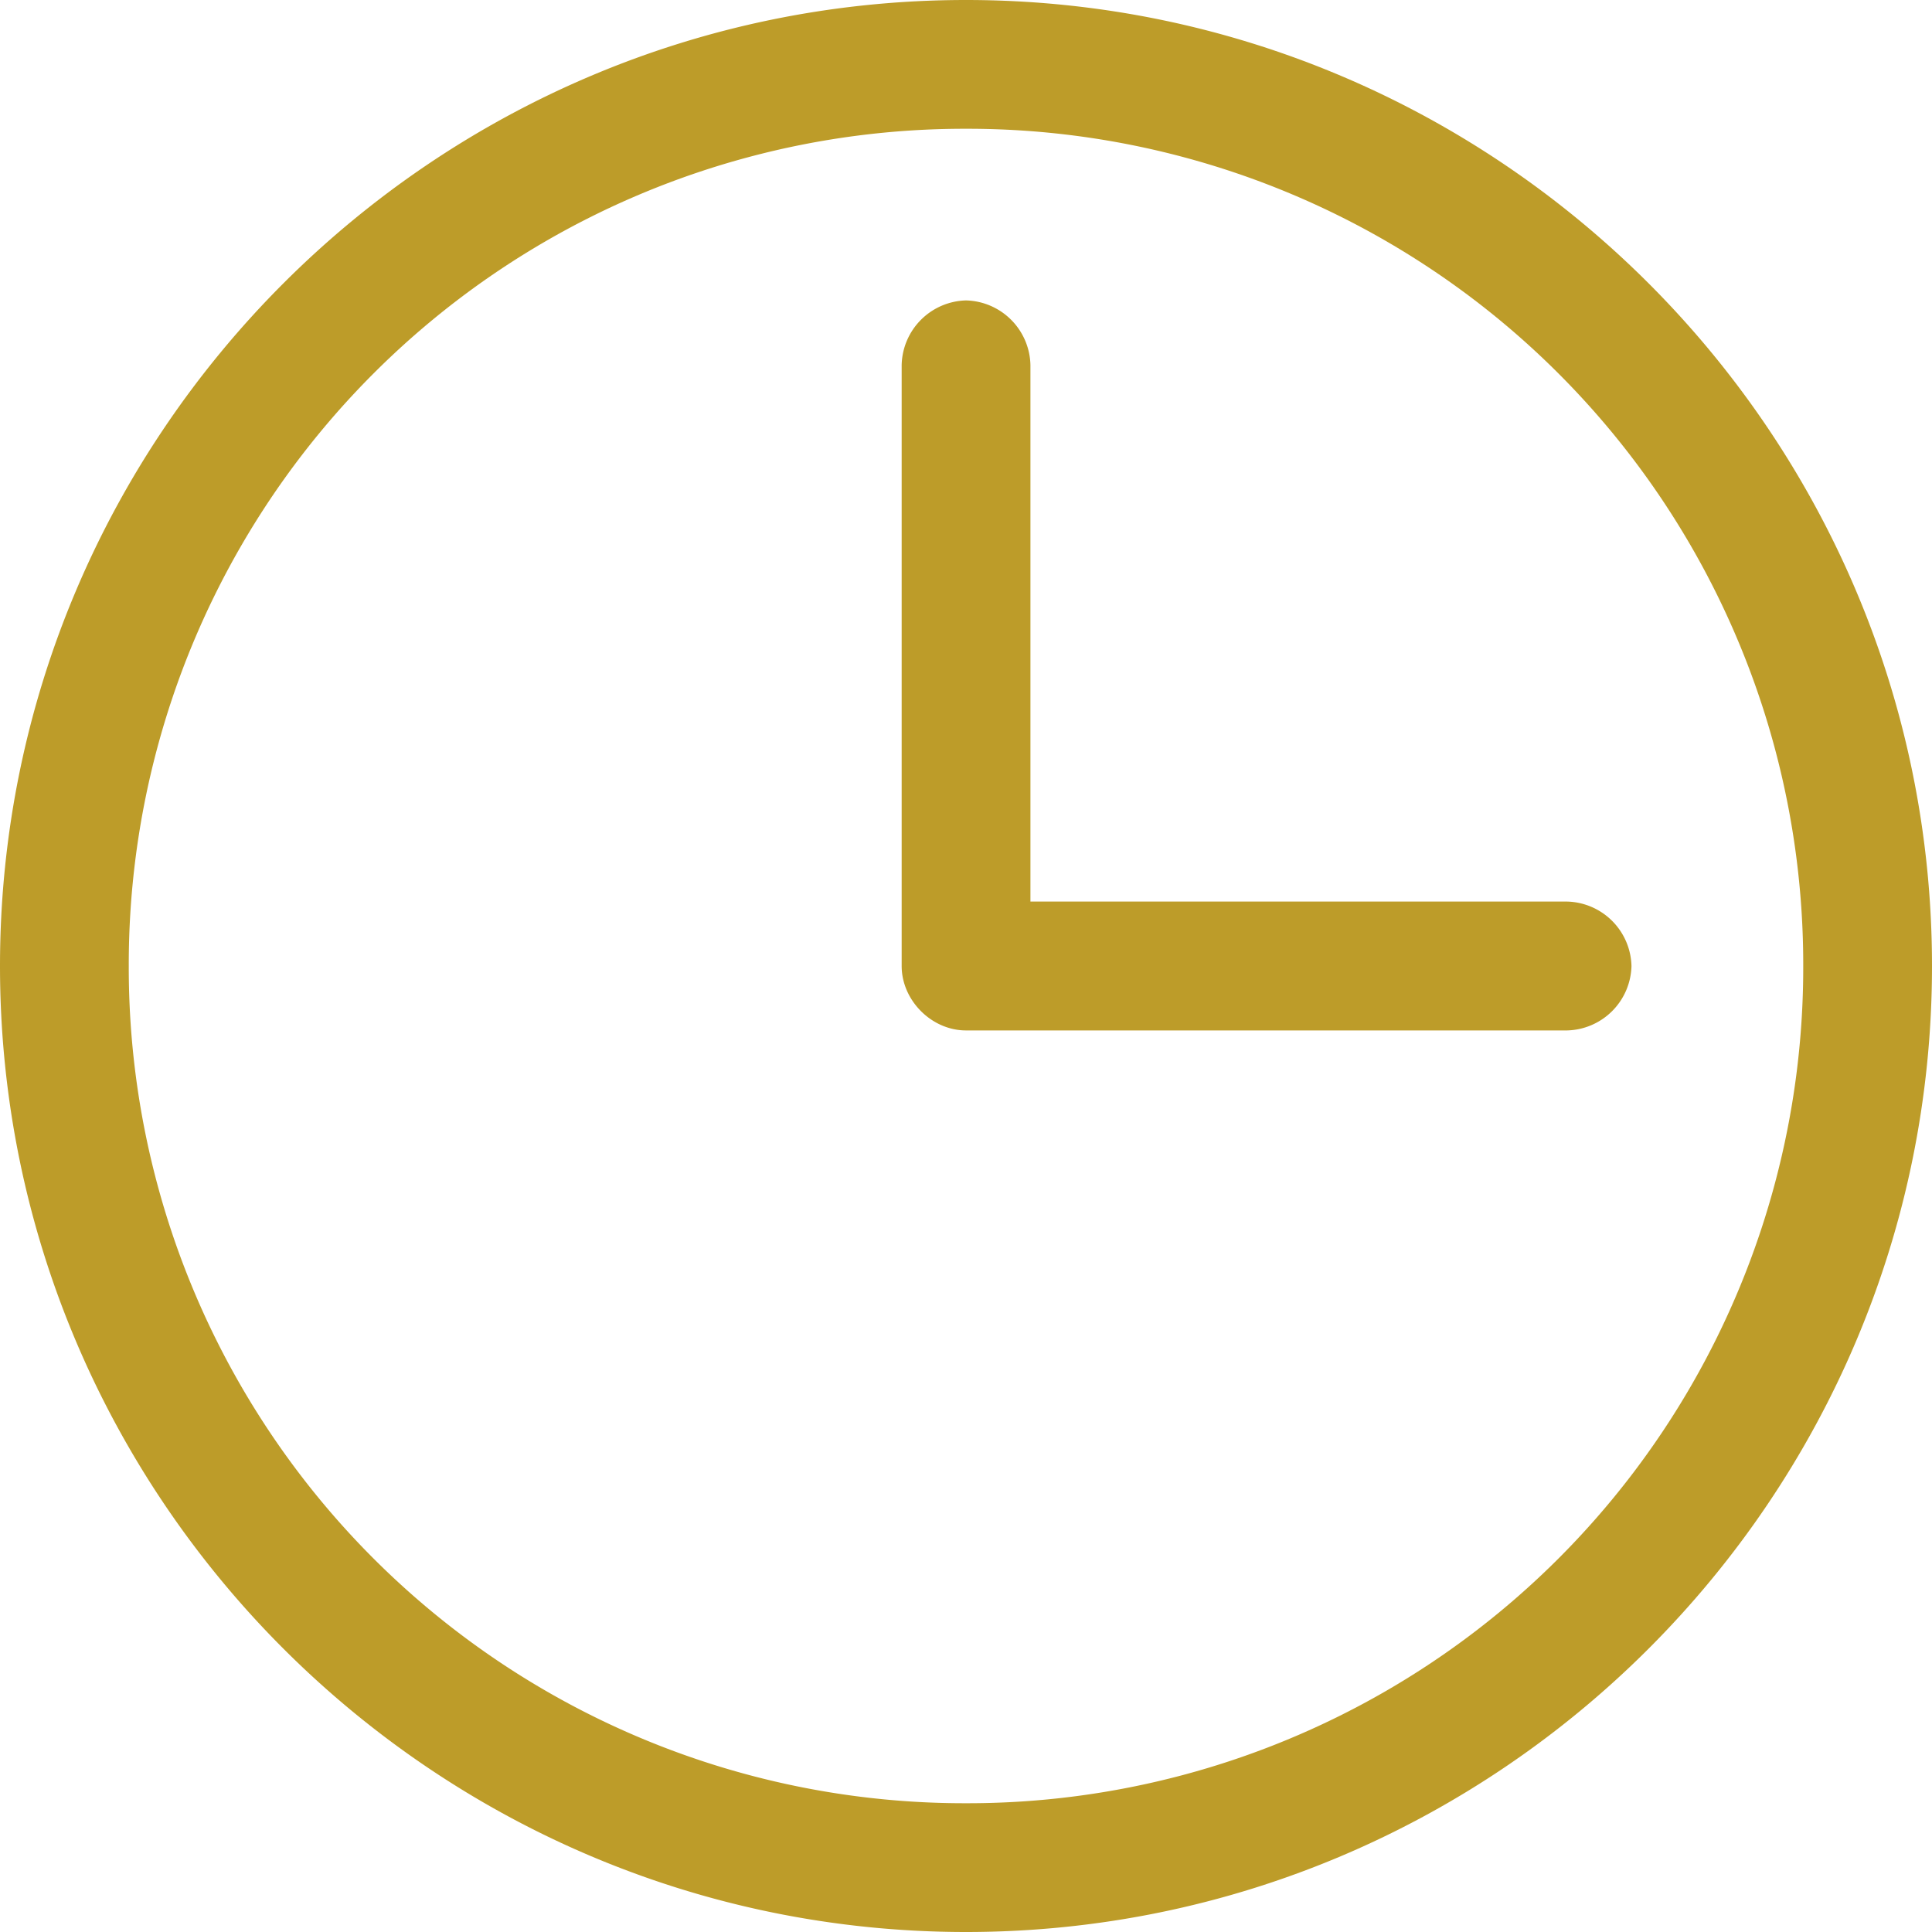 <svg width="20" height="20" xmlns="http://www.w3.org/2000/svg">
    <g fill="#BD9C29" fill-rule="nonzero">
        <path d="M10 0C4.489 0 0 4.489 0 10s4.489 10 10 10 10-4.489 10-10S15.511 0 10 0zm0 18.667A8.65 8.65 0 0 1 1.333 10 8.65 8.65 0 0 1 10 1.333 8.65 8.65 0 0 1 18.667 10 8.65 8.65 0 0 1 10 18.667z"/>
        <path d="M16.223 9.333h-5.556V3.778A.684.684 0 0 0 10 3.11a.684.684 0 0 0-.666.667V10c0 .356.31.667.666.667h6.223a.684.684 0 0 0 .666-.667.684.684 0 0 0-.666-.667z"/>
    </g>
</svg>
